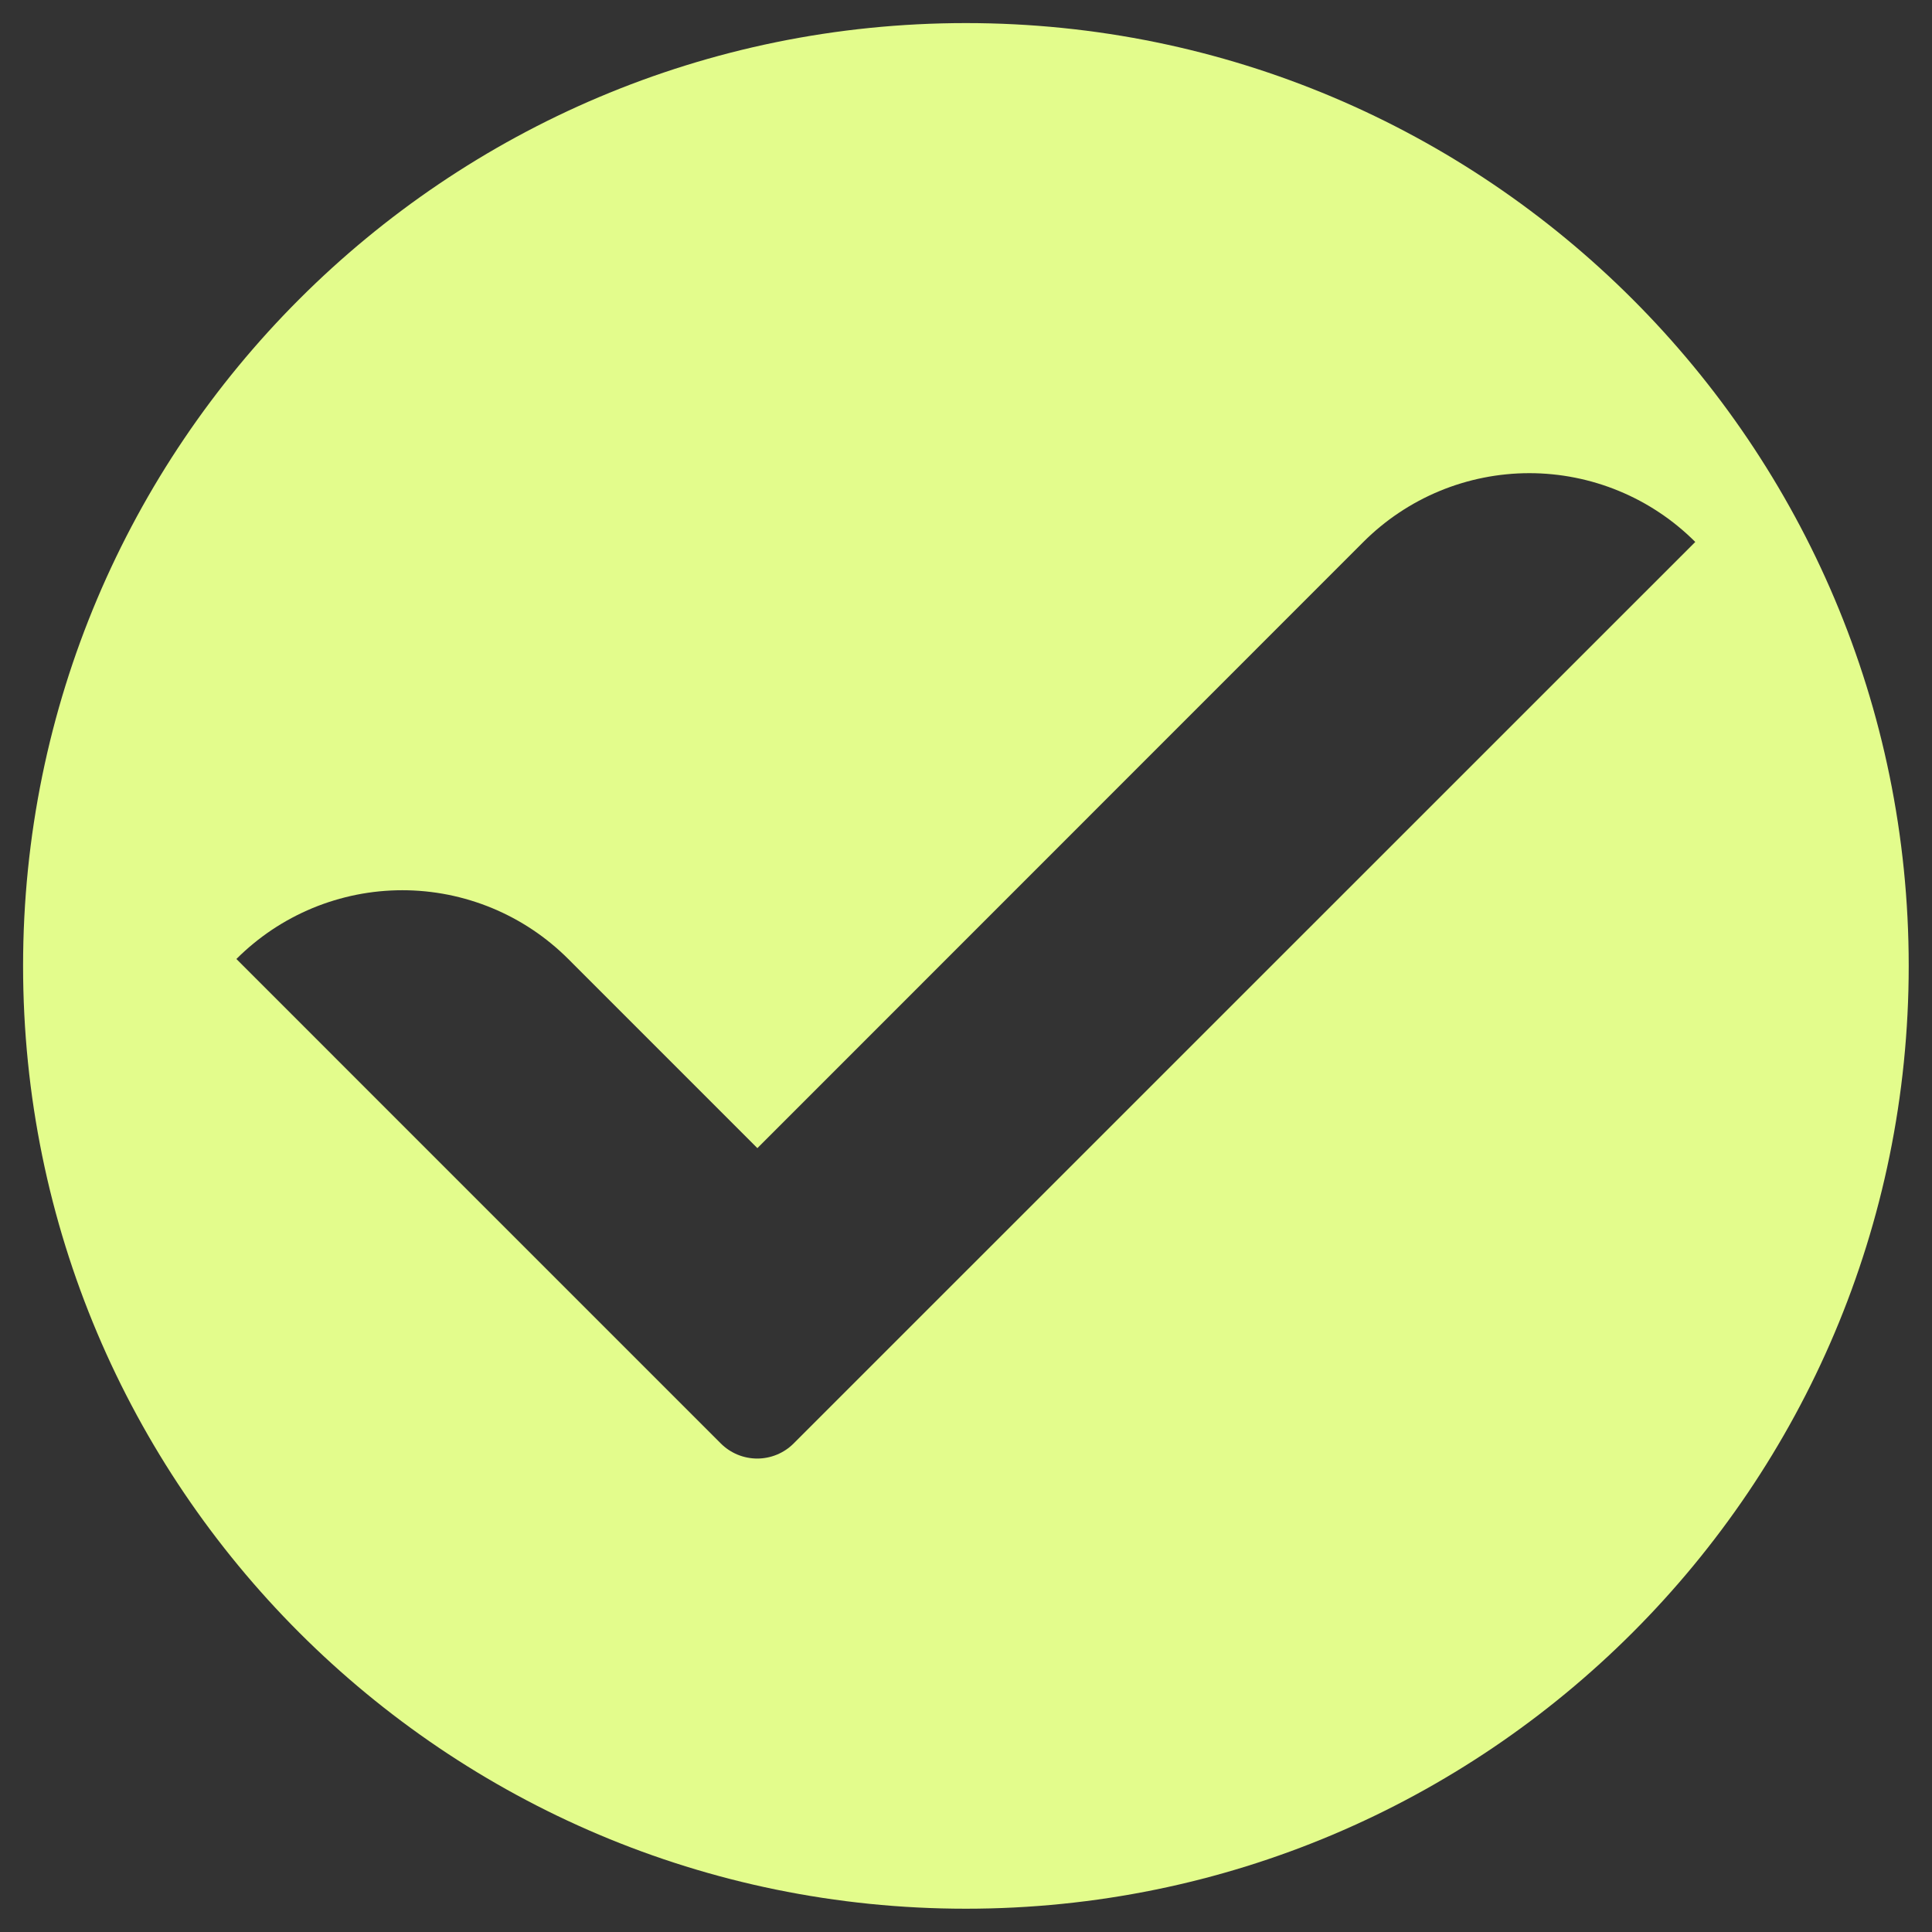 <svg xmlns="http://www.w3.org/2000/svg" xmlns:xlink="http://www.w3.org/1999/xlink" width="500" zoomAndPan="magnify" viewBox="0 0 375 375" height="500" preserveAspectRatio="xMidYMid meet" version="1.2"><rect x="0" y="0" width="375" height="375" fill="#333333" stroke="none"/><defs><clipPath id="c1722bb55c"><path d="M 4.48 4.48 L 370.48 4.48 L 370.48 370.48 L 4.48 370.48 Z M 4.48 4.48 "/></clipPath></defs><g id="859290d1bf"><g clip-rule="nonzero" clip-path="url(#c1722bb55c)"><path style=" stroke:none;fill-rule:nonzero;fill:#e3fc8c;fill-opacity:1;" d="M 370.48 187.48 C 370.48 288.551 288.551 370.48 187.48 370.48 C 86.414 370.48 4.48 288.551 4.48 187.48 C 4.48 86.414 86.414 4.48 187.48 4.48 C 288.551 4.48 370.48 86.414 370.48 187.48 Z M 147.008 222.852 L 110.301 186.141 C 109.246 185.086 108.141 184.086 106.988 183.141 C 105.836 182.191 104.641 181.305 103.398 180.473 C 102.16 179.645 100.879 178.879 99.566 178.176 C 98.25 177.473 96.902 176.836 95.523 176.262 C 94.145 175.691 92.742 175.191 91.316 174.758 C 89.887 174.324 88.441 173.961 86.98 173.668 C 85.516 173.379 84.043 173.16 82.559 173.012 C 81.07 172.867 79.582 172.793 78.09 172.793 C 76.602 172.793 75.113 172.867 73.625 173.012 C 72.141 173.16 70.668 173.379 69.203 173.668 C 67.742 173.961 66.297 174.324 64.867 174.758 C 63.441 175.191 62.039 175.691 60.66 176.262 C 59.281 176.836 57.934 177.473 56.617 178.176 C 55.305 178.879 54.023 179.645 52.785 180.473 C 51.543 181.305 50.348 182.191 49.195 183.141 C 48.043 184.086 46.938 185.086 45.883 186.141 L 114.781 255.047 L 139.918 280.184 C 140.379 280.645 140.887 281.059 141.43 281.422 C 141.977 281.785 142.551 282.094 143.156 282.344 C 143.762 282.594 144.387 282.785 145.027 282.91 C 145.672 283.039 146.32 283.105 146.977 283.105 C 147.633 283.105 148.281 283.039 148.926 282.91 C 149.566 282.785 150.191 282.594 150.797 282.344 C 151.402 282.094 151.977 281.785 152.523 281.422 C 153.07 281.059 153.574 280.645 154.035 280.184 L 179.172 255.047 L 329.051 105.191 C 327.996 104.137 326.891 103.133 325.738 102.188 C 324.586 101.238 323.391 100.352 322.148 99.523 C 320.91 98.695 319.633 97.926 318.316 97.223 C 317 96.52 315.652 95.883 314.273 95.312 C 312.898 94.738 311.492 94.238 310.066 93.805 C 308.637 93.371 307.191 93.008 305.73 92.719 C 304.266 92.426 302.793 92.207 301.309 92.062 C 299.824 91.914 298.336 91.84 296.844 91.84 C 295.352 91.84 293.863 91.914 292.379 92.062 C 290.895 92.207 289.418 92.426 287.957 92.719 C 286.492 93.008 285.047 93.371 283.621 93.805 C 282.191 94.238 280.789 94.738 279.41 95.312 C 278.031 95.883 276.684 96.52 275.371 97.223 C 274.055 97.926 272.777 98.695 271.535 99.523 C 270.297 100.352 269.098 101.238 267.945 102.188 C 266.793 103.133 265.688 104.137 264.633 105.191 Z M 147.008 222.852 "/></g></g></svg>